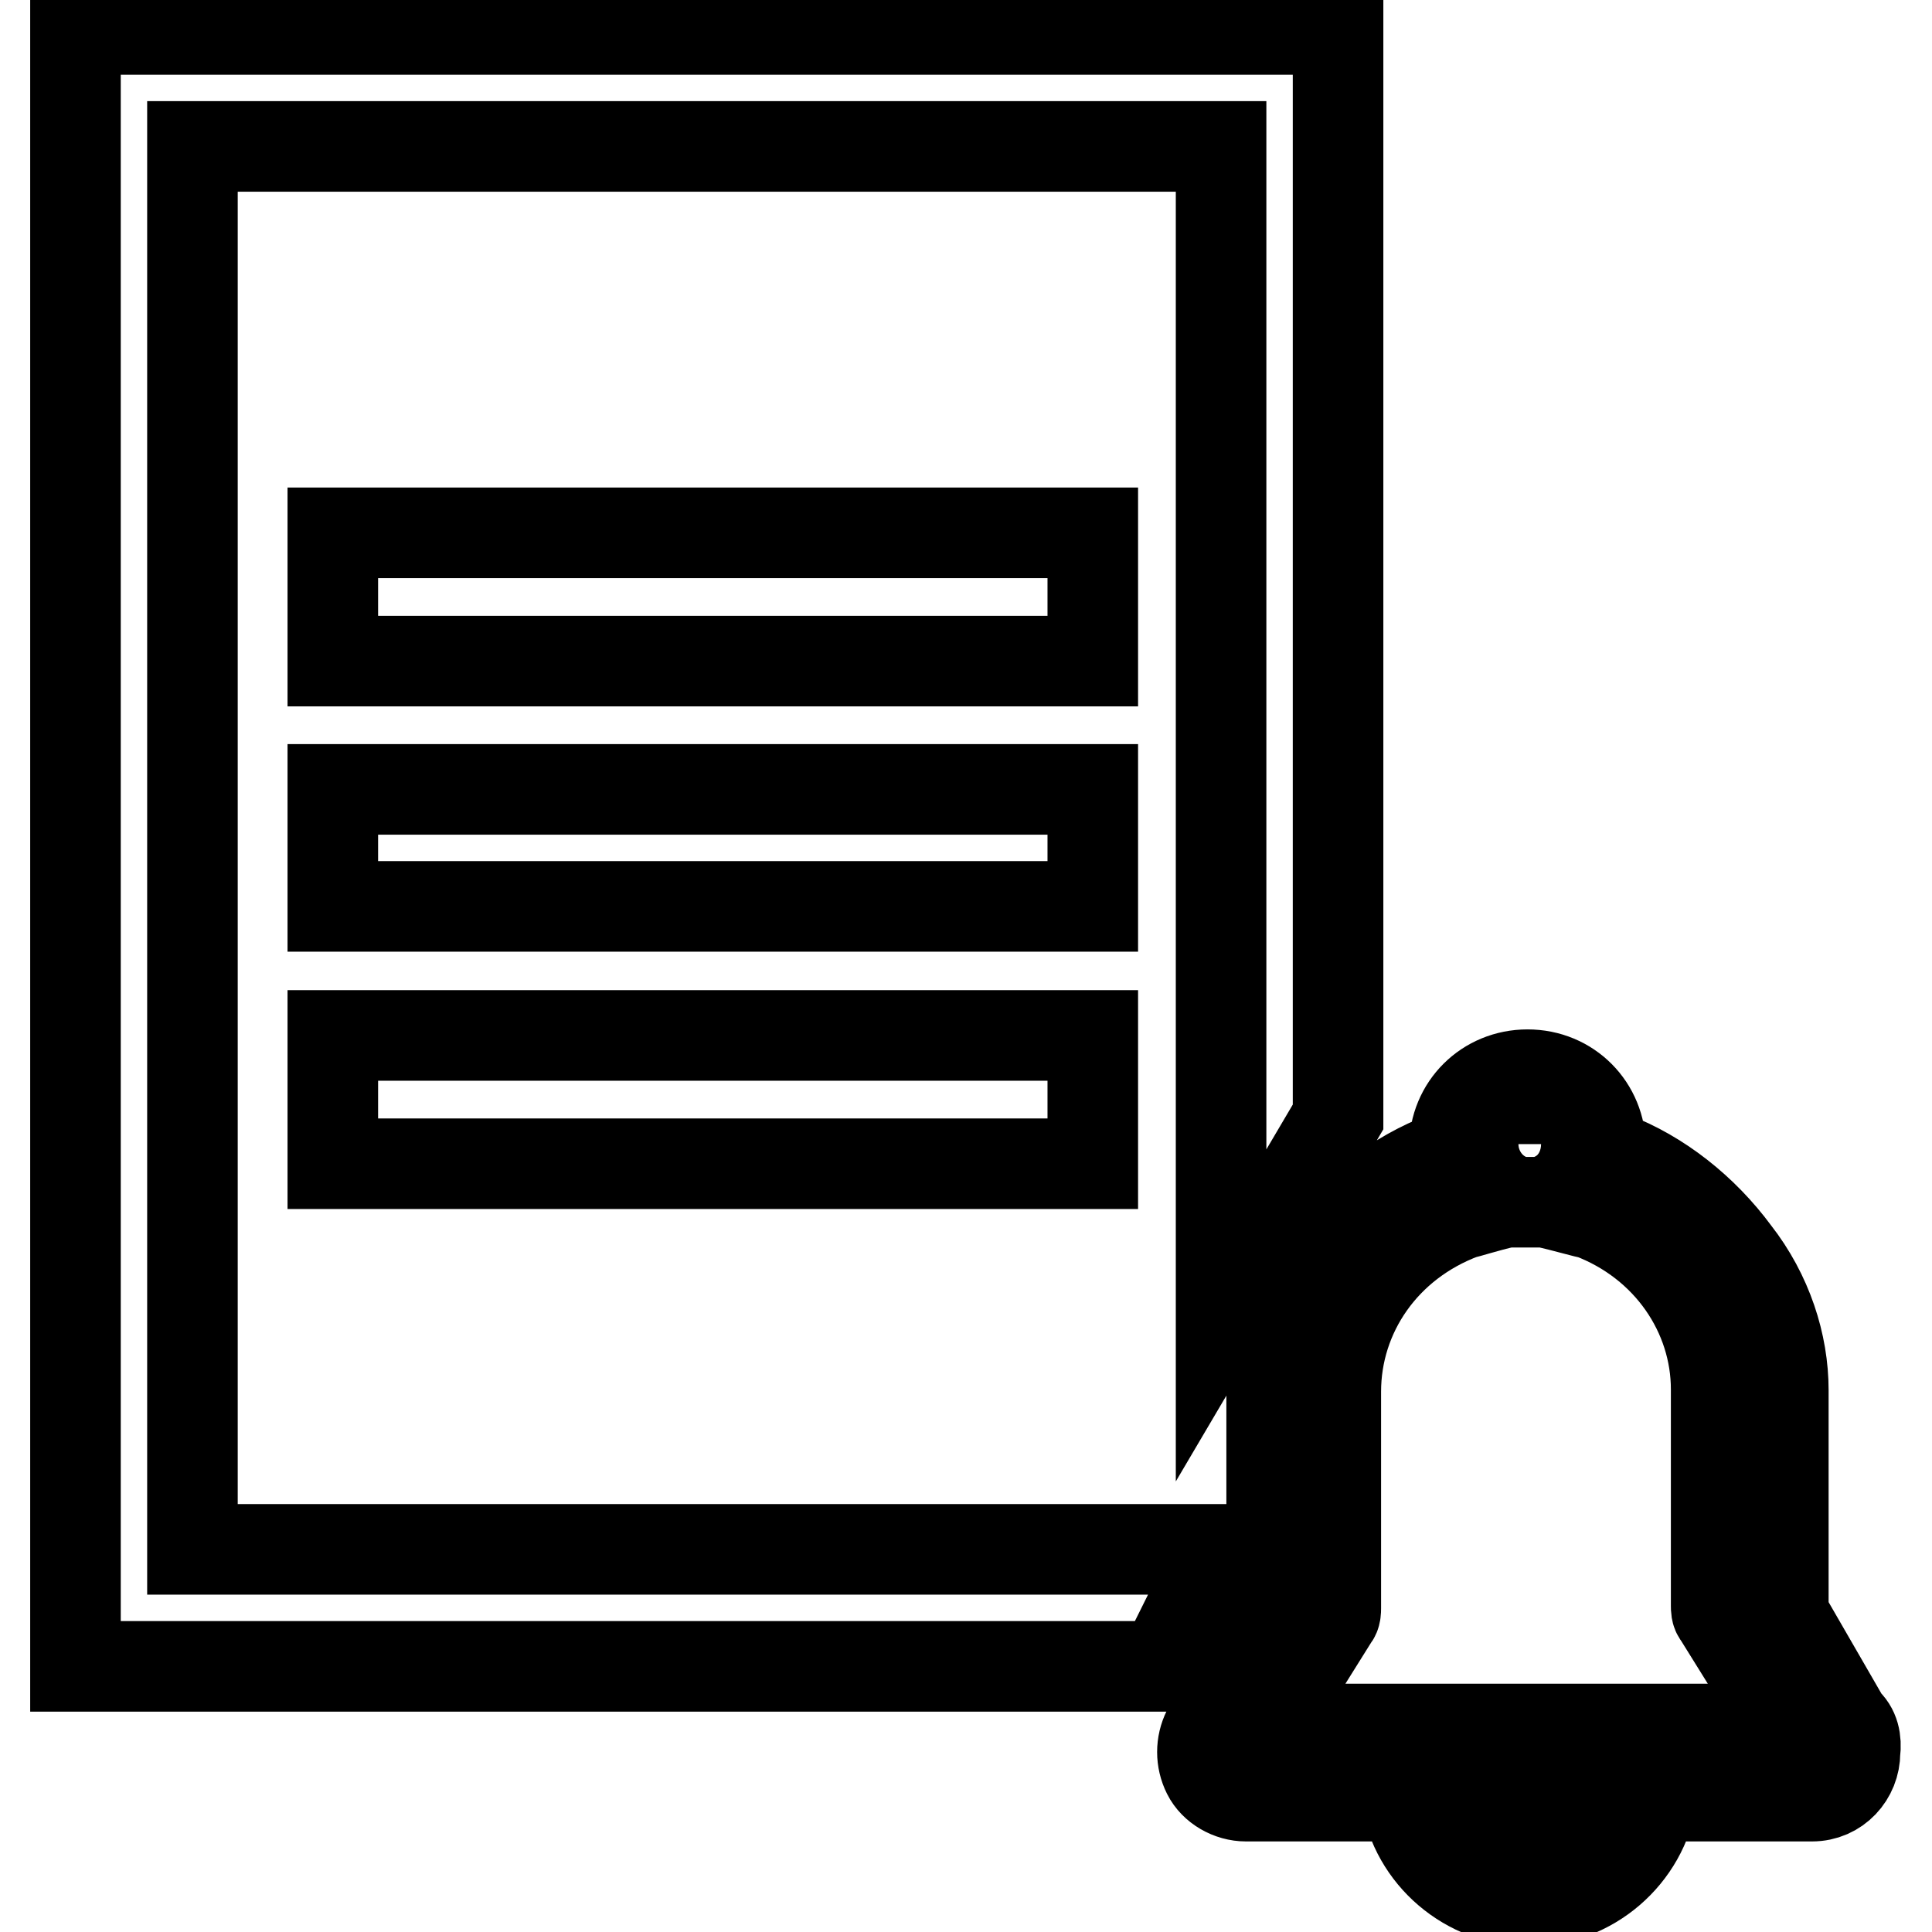<?xml version="1.0" encoding="utf-8"?>
<!-- Svg Vector Icons : http://www.onlinewebfonts.com/icon -->
<!DOCTYPE svg PUBLIC "-//W3C//DTD SVG 1.1//EN" "http://www.w3.org/Graphics/SVG/1.1/DTD/svg11.dtd">
<svg version="1.1" xmlns="http://www.w3.org/2000/svg" xmlns:xlink="http://www.w3.org/1999/xlink" x="0px" y="0px" viewBox="0 0 256 256" enable-background="new 0 0 256 256" xml:space="preserve">
<g> <path stroke-width="12" fill-opacity="0" stroke="#000000"  d="M177.3,3.9v15.5V148l-15.5,26.3V19.4H25.5v185.9h136.3l-7.7,15.5H25.5H10V3.9h15.5H177.3z M44.1,120.1 h100.7v-15.5H44.1V120.1z M44.1,154.2h100.7v-17H44.1V154.2z M44.1,87.6h100.7v-17H44.1V87.6z M244.5,228.1l-8.2-14.2v-29.7 c0-6.1-2.1-12.7-6.4-18.2c-4.2-5.7-10-10.3-16.3-12.7l0,0c0,0-0.6-0.3-1.5-0.3v-0.9c0-5.4-4.2-9.7-9.7-9.7c-5.4,0-9.7,4.2-9.7,9.7 v0.9c-0.6,0.3-1.2,0.3-1.2,0.3l0,0c-6.4,2.4-12.4,7-16.6,12.7c-4.2,5.8-6.4,12.1-6.4,18.5v29.7l-8.5,15.1c-0.9,1.8-0.9,3.9,0,5.7 c0.9,1.8,3,3,5.1,3h21.2c1.2,7.9,8.2,13.9,16.3,13.9c8.2,0,15.1-6.1,16.3-13.9h21.2c3.3,0,5.7-2.7,5.7-5.8 C246,230.6,245.7,229.1,244.5,228.1L244.5,228.1L244.5,228.1z M202.7,147.4c2.4,0,4.5,1.8,4.5,4.2c-0.6,0-0.9-0.3-1.5-0.3 c-0.3,0-0.3,0-0.6,0h-0.3c-0.6,0-1.5-0.3-2.1-0.3c-0.9,0-1.5,0-2.1,0.3h-0.3c-0.3,0-0.6,0-0.6,0c-0.6,0-0.9,0-1.5,0.3 C198.2,149.5,200.3,147.4,202.7,147.4L202.7,147.4L202.7,147.4z M202.7,245.7c-5.1,0-9.4-3.6-10.3-8.2H213 C212.1,242.4,207.9,245.7,202.7,245.7L202.7,245.7L202.7,245.7z M236.6,229.1h-67.8c-0.3,0-0.6,0-0.6-0.3s0-0.6,0-0.9l8.5-13.6 c0.3-0.3,0.3-0.9,0.3-1.2v-28.7c0-10.3,6.4-19.7,16.9-23.6c0.3,0,3-0.9,5.7-1.5c0.3,0,0.3,0,0.6,0c0.3,0,0.6,0,0.9,0 c0.6,0,0.9,0,1.2,0c0.3,0,0.9,0,1.2,0s0.6,0,0.9,0c0.3,0,0.3,0,0.3,0c2.7,0.6,5.7,1.5,6.1,1.5c10.3,3.9,16.6,13.3,16.6,23.3v28.7 c0,0.3,0,0.9,0.3,1.2l7.9,12.7c0,0.3,0.3,0.3,0.3,0.6c0,0,0.3,0.3,0.3,0.6C237.2,228.8,236.9,229.1,236.6,229.1L236.6,229.1 L236.6,229.1z"/></g>
</svg>